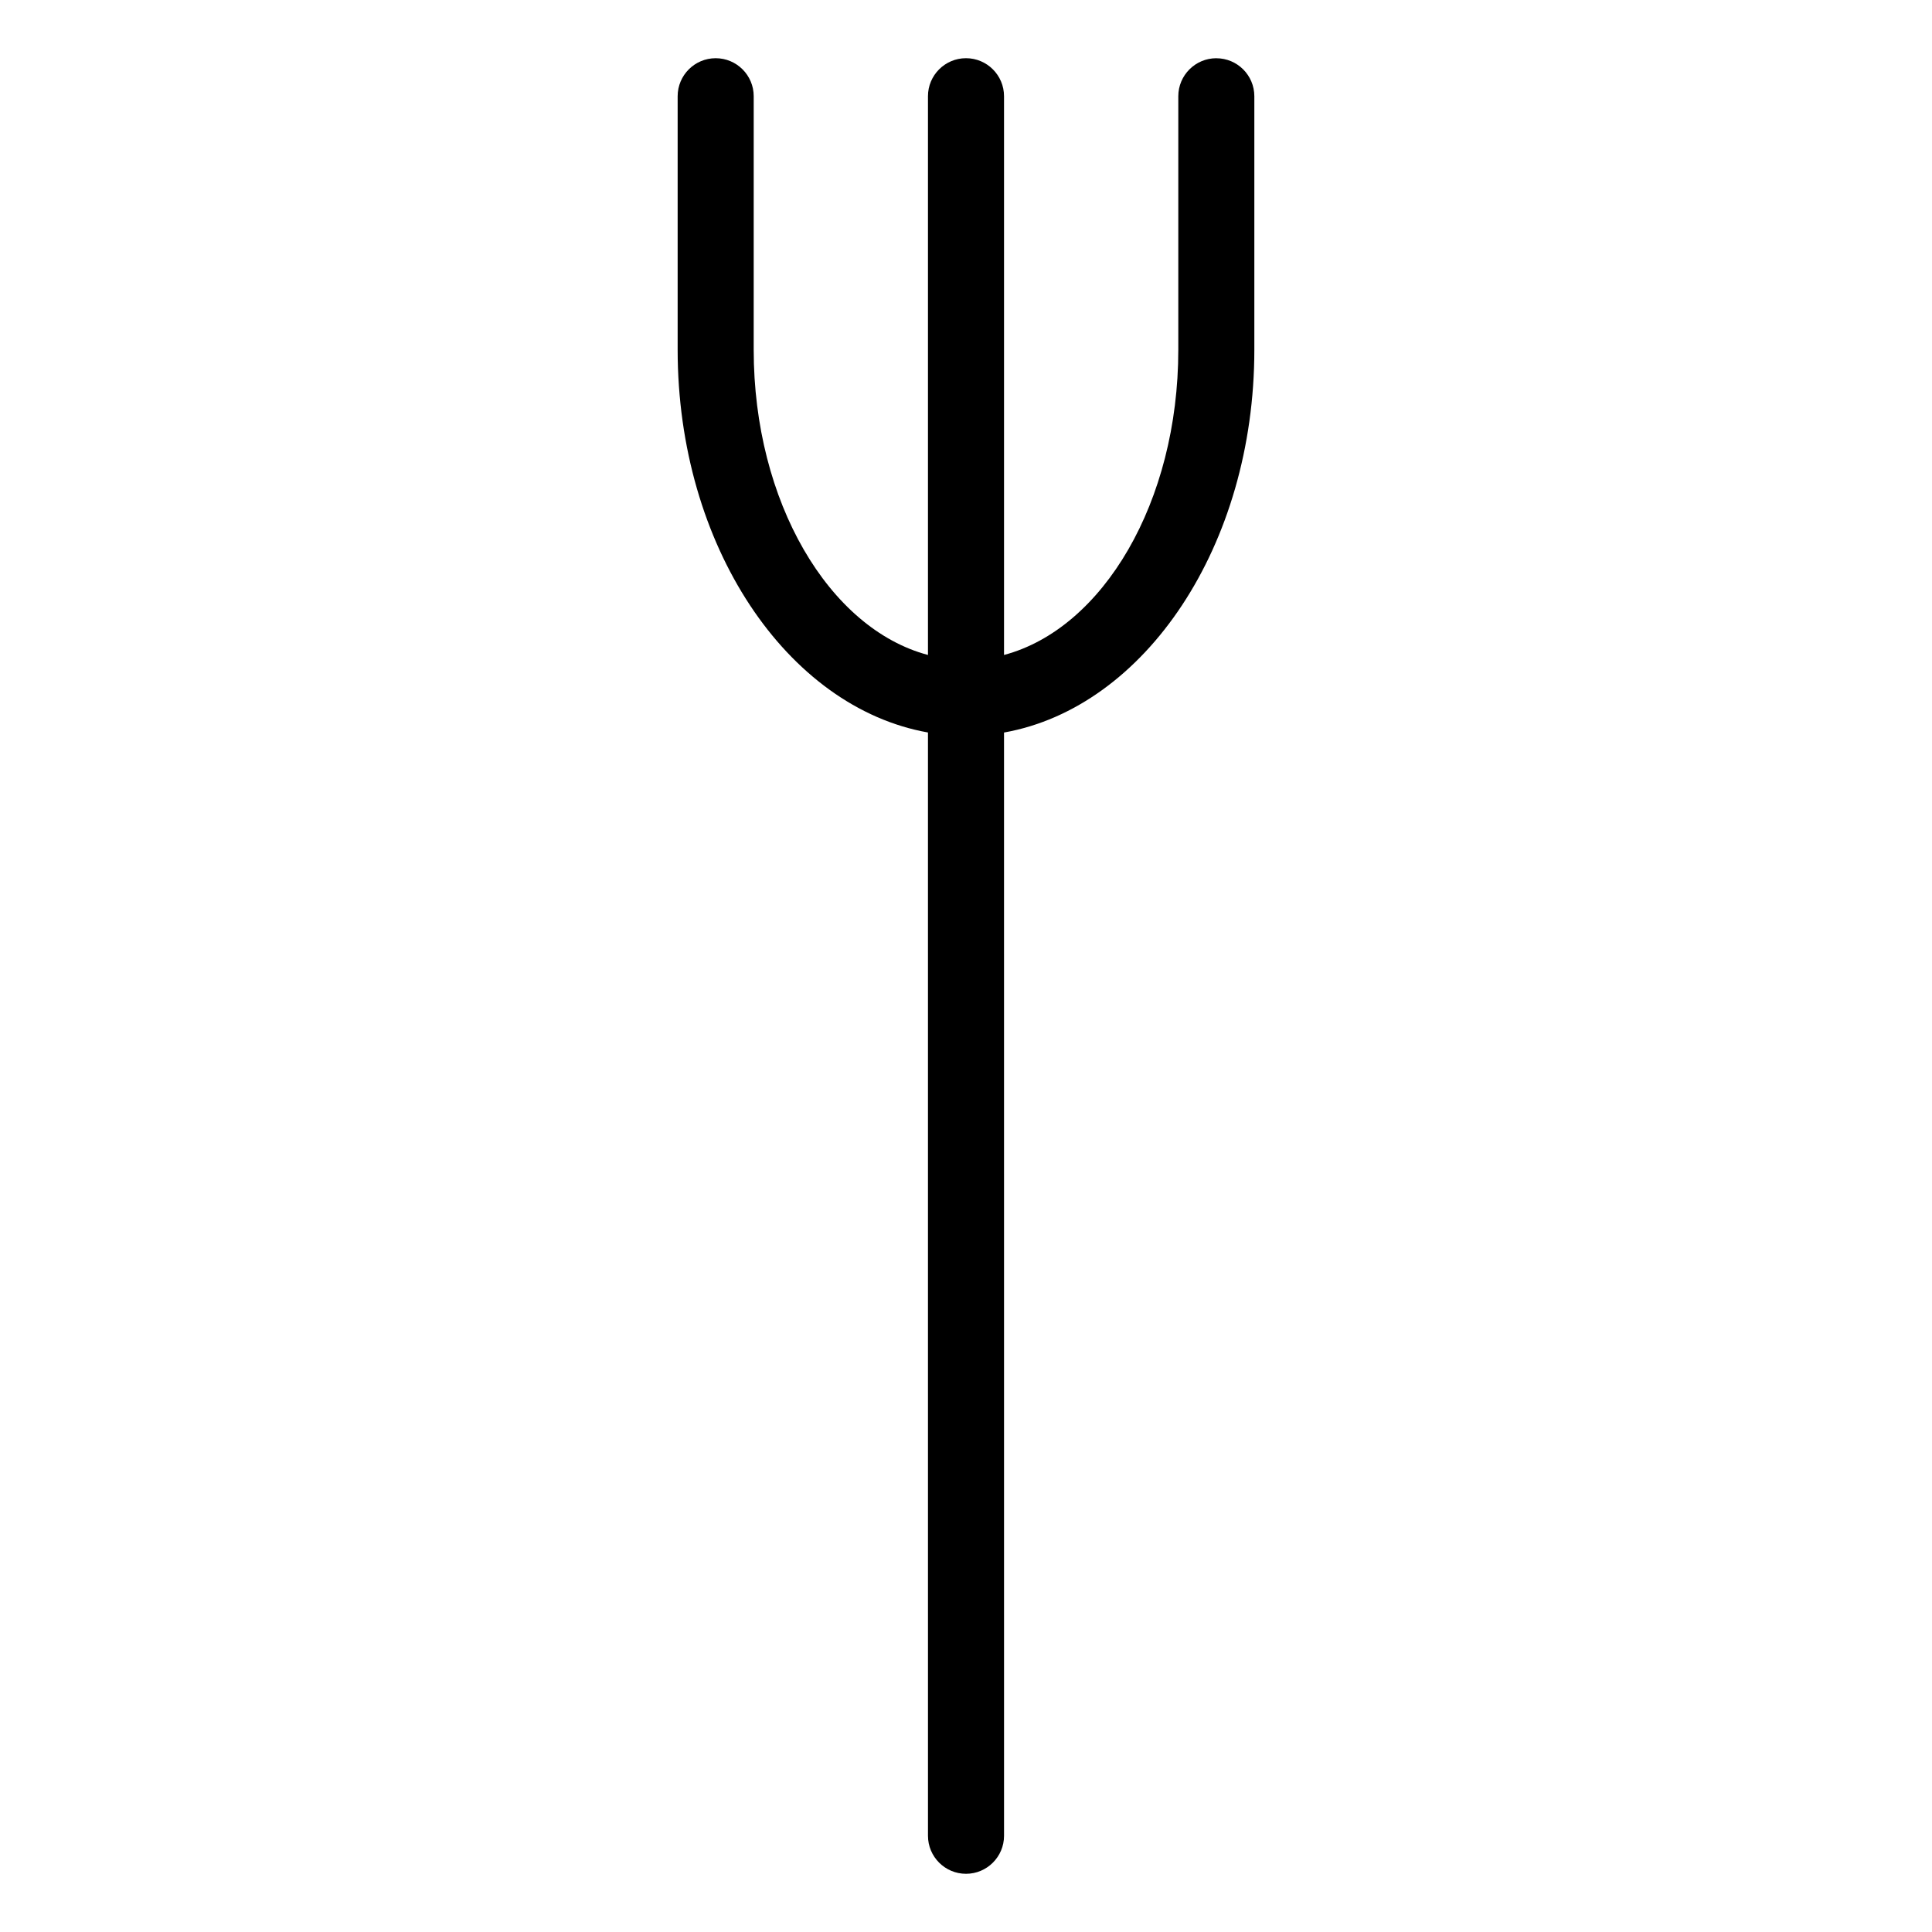 <?xml version="1.0" encoding="UTF-8"?>
<!-- Uploaded to: SVG Repo, www.svgrepo.com, Generator: SVG Repo Mixer Tools -->
<svg fill="#000000" width="800px" height="800px" version="1.1" viewBox="144 144 512 512" xmlns="http://www.w3.org/2000/svg">
 <path d="m466.34 159.43c-5.562 0-10.078 4.516-10.078 10.078v67.172c0 40.336-19.961 73.914-46.184 80.891v-148.07c0-5.562-4.516-10.078-10.078-10.078s-10.078 4.516-10.078 10.078v148.07c-26.223-6.973-46.184-40.559-46.184-80.891l0.004-67.176c0-5.562-4.516-10.078-10.078-10.078s-10.078 4.516-10.078 10.078v67.172c0 51.891 28.957 94.797 66.336 101.44l0.004 292.38c0 5.562 4.516 10.078 10.078 10.078s10.078-4.516 10.078-10.078l-0.004-292.37c37.379-6.644 66.336-49.551 66.336-101.44v-67.176c0-5.559-4.512-10.074-10.074-10.074z"/>
</svg>